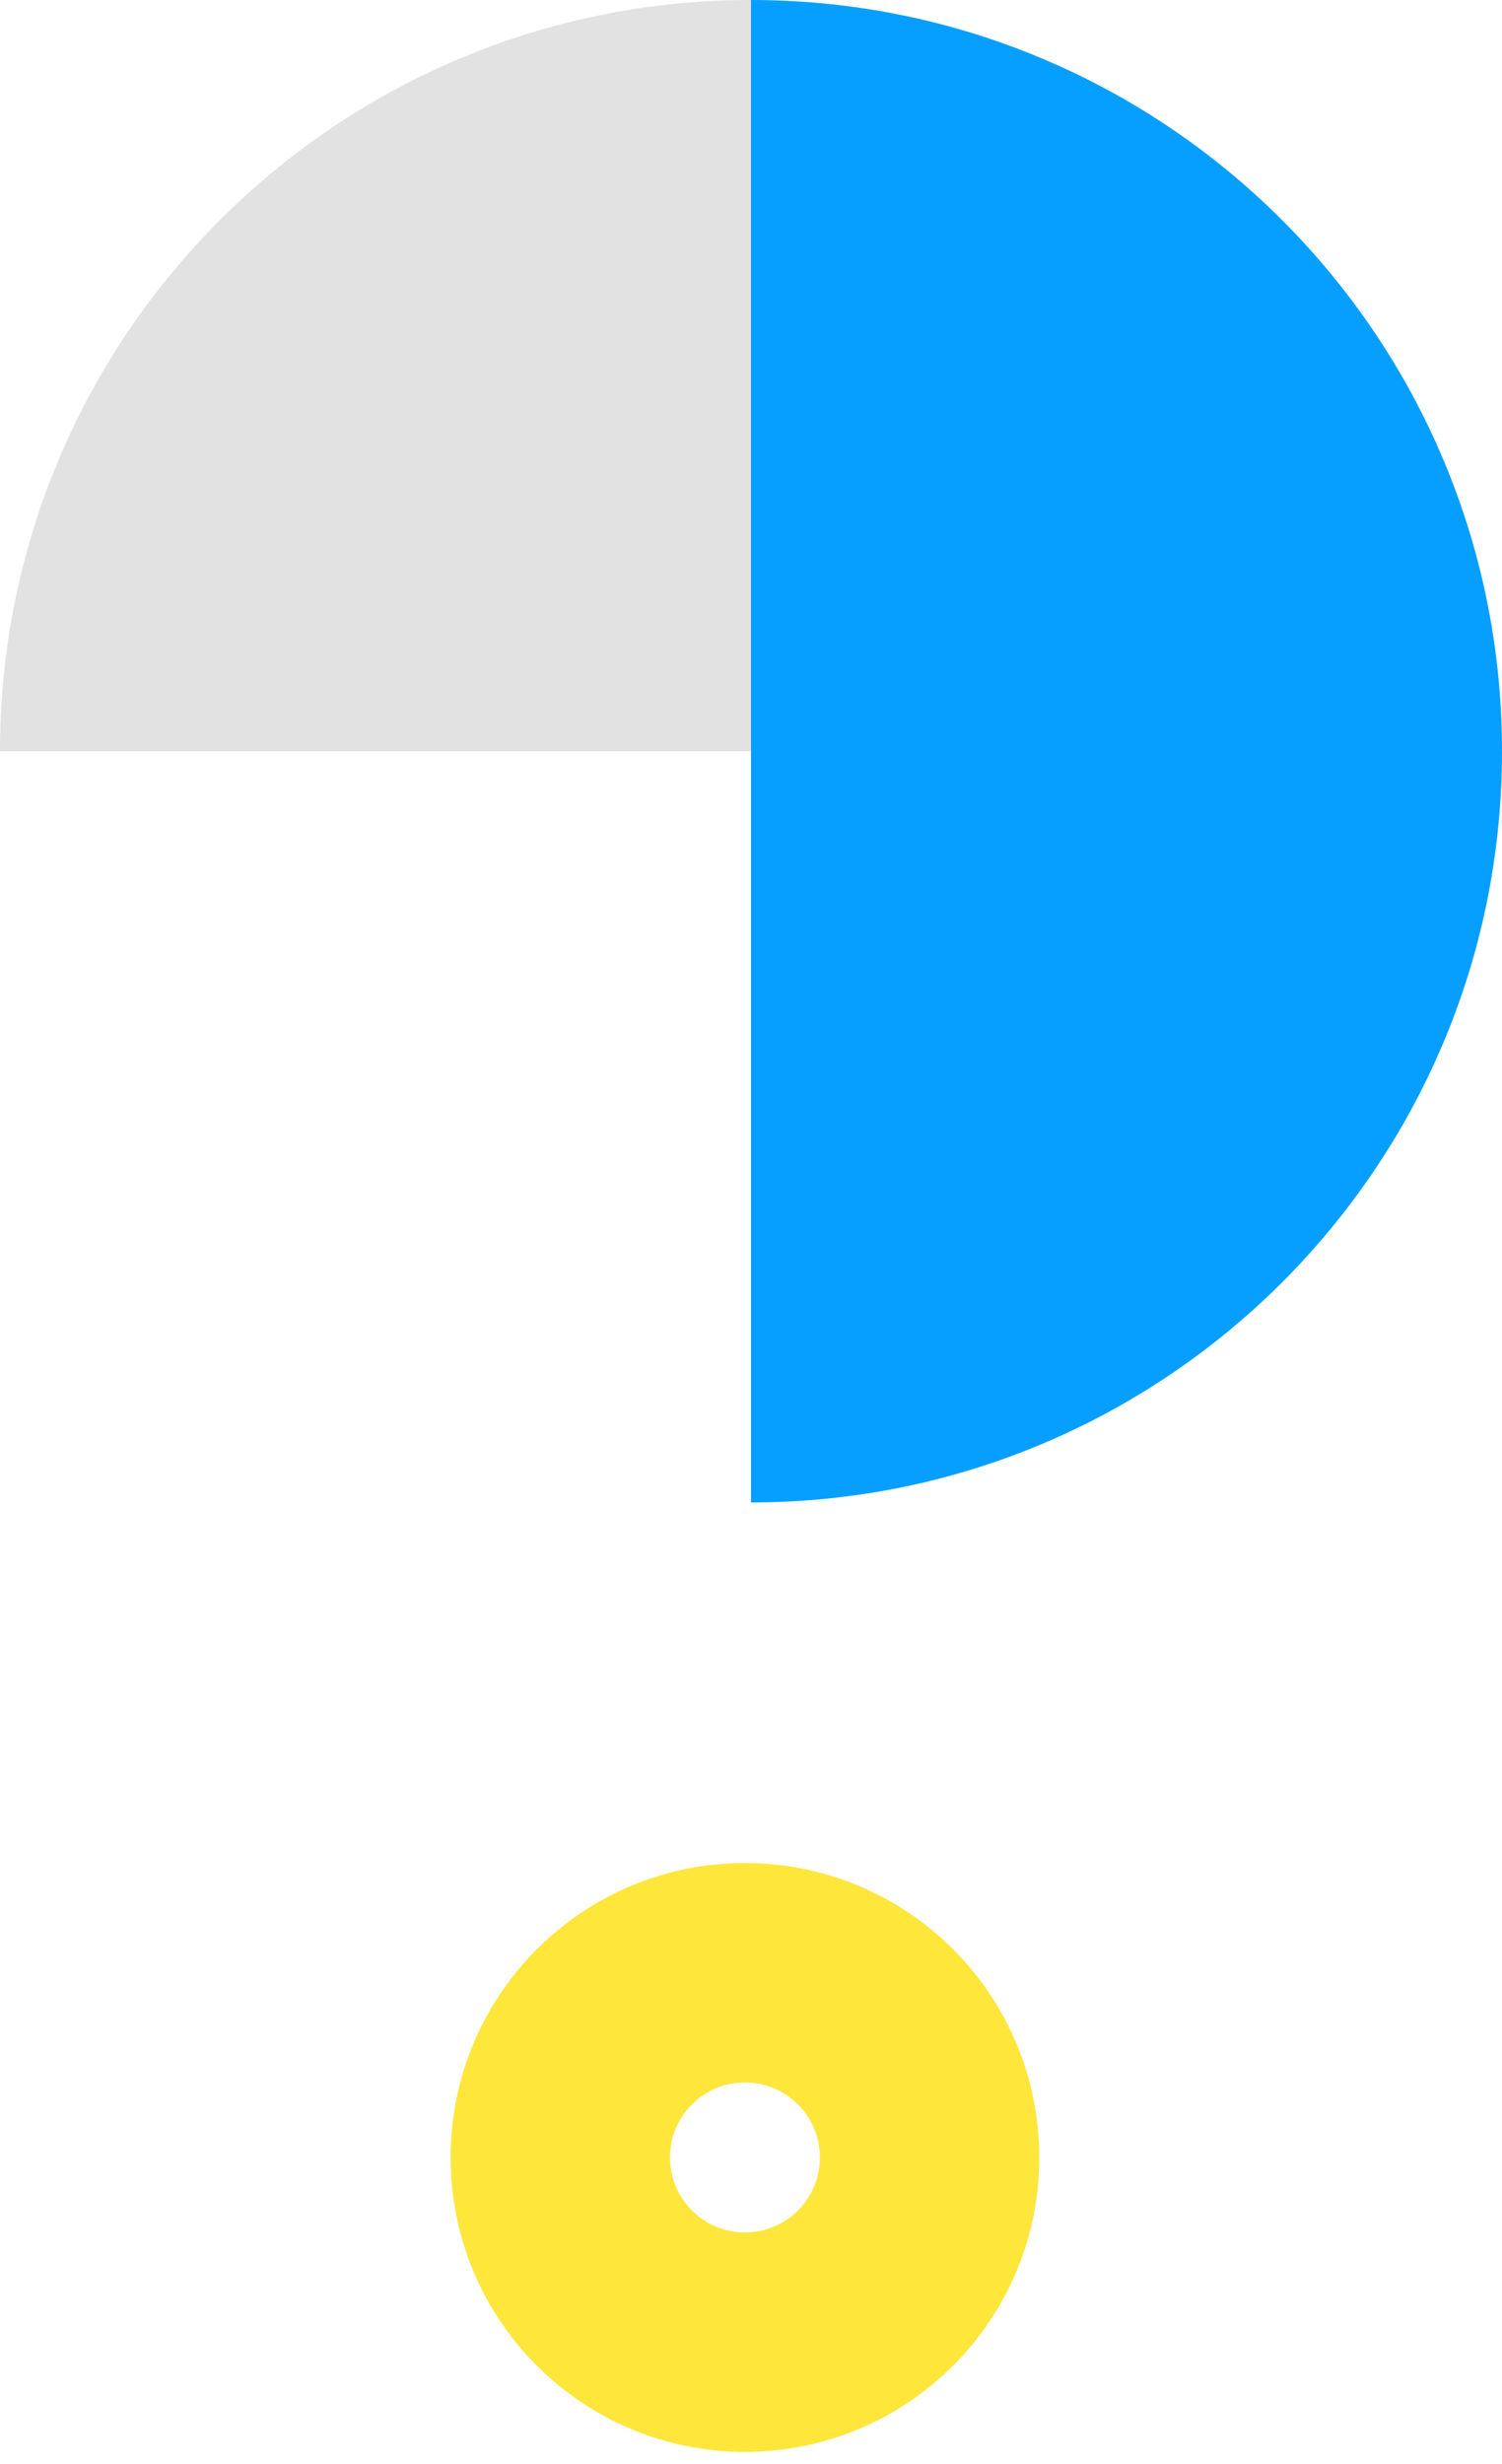 <?xml version="1.0" encoding="UTF-8"?>
<svg width="100px" height="164px" viewBox="0 0 100 164" version="1.1" xmlns="http://www.w3.org/2000/svg" xmlns:xlink="http://www.w3.org/1999/xlink">
    <!-- Generator: Sketch 52.3 (67297) - http://www.bohemiancoding.com/sketch -->
    <title>Group 9</title>
    <desc>Created with Sketch.</desc>
    <g id="Page-1" stroke="none" stroke-width="1" fill="none" fill-rule="evenodd">
        <g id="PS_Introductory_Header" transform="translate(-1006, -1059)">
            <g id="Group-9" transform="translate(1006, 1059)">
                <g id="Group-4">
                    <path d="M50,0 L50,100 C77.615,100 100,77.614 100,50 C100,22.386 77.615,0 50,0" id="Fill-1" fill="#079FFF"></path>
                    <path d="M0,50 C0,22.386 22.386,-7.10542736e-15 50,-7.10542736e-15 L50,50 L0,50 Z" id="Fill-4" fill="#E2E2E2"></path>
                </g>
                <path d="M49.597,148.587 C46.84,148.587 44.605,146.353 44.605,143.596 C44.605,140.84 46.84,138.606 49.597,138.606 C52.353,138.606 54.587,140.84 54.587,143.596 C54.587,146.353 52.353,148.587 49.597,148.587 M49.597,124 C38.774,124 30,132.773 30,143.596 C30,154.419 38.774,163.193 49.597,163.193 C60.419,163.193 69.194,154.419 69.194,143.596 C69.194,132.773 60.419,124 49.597,124" id="Fill-7" fill="#FFE63B"></path>
            </g>
        </g>
    </g>
</svg>